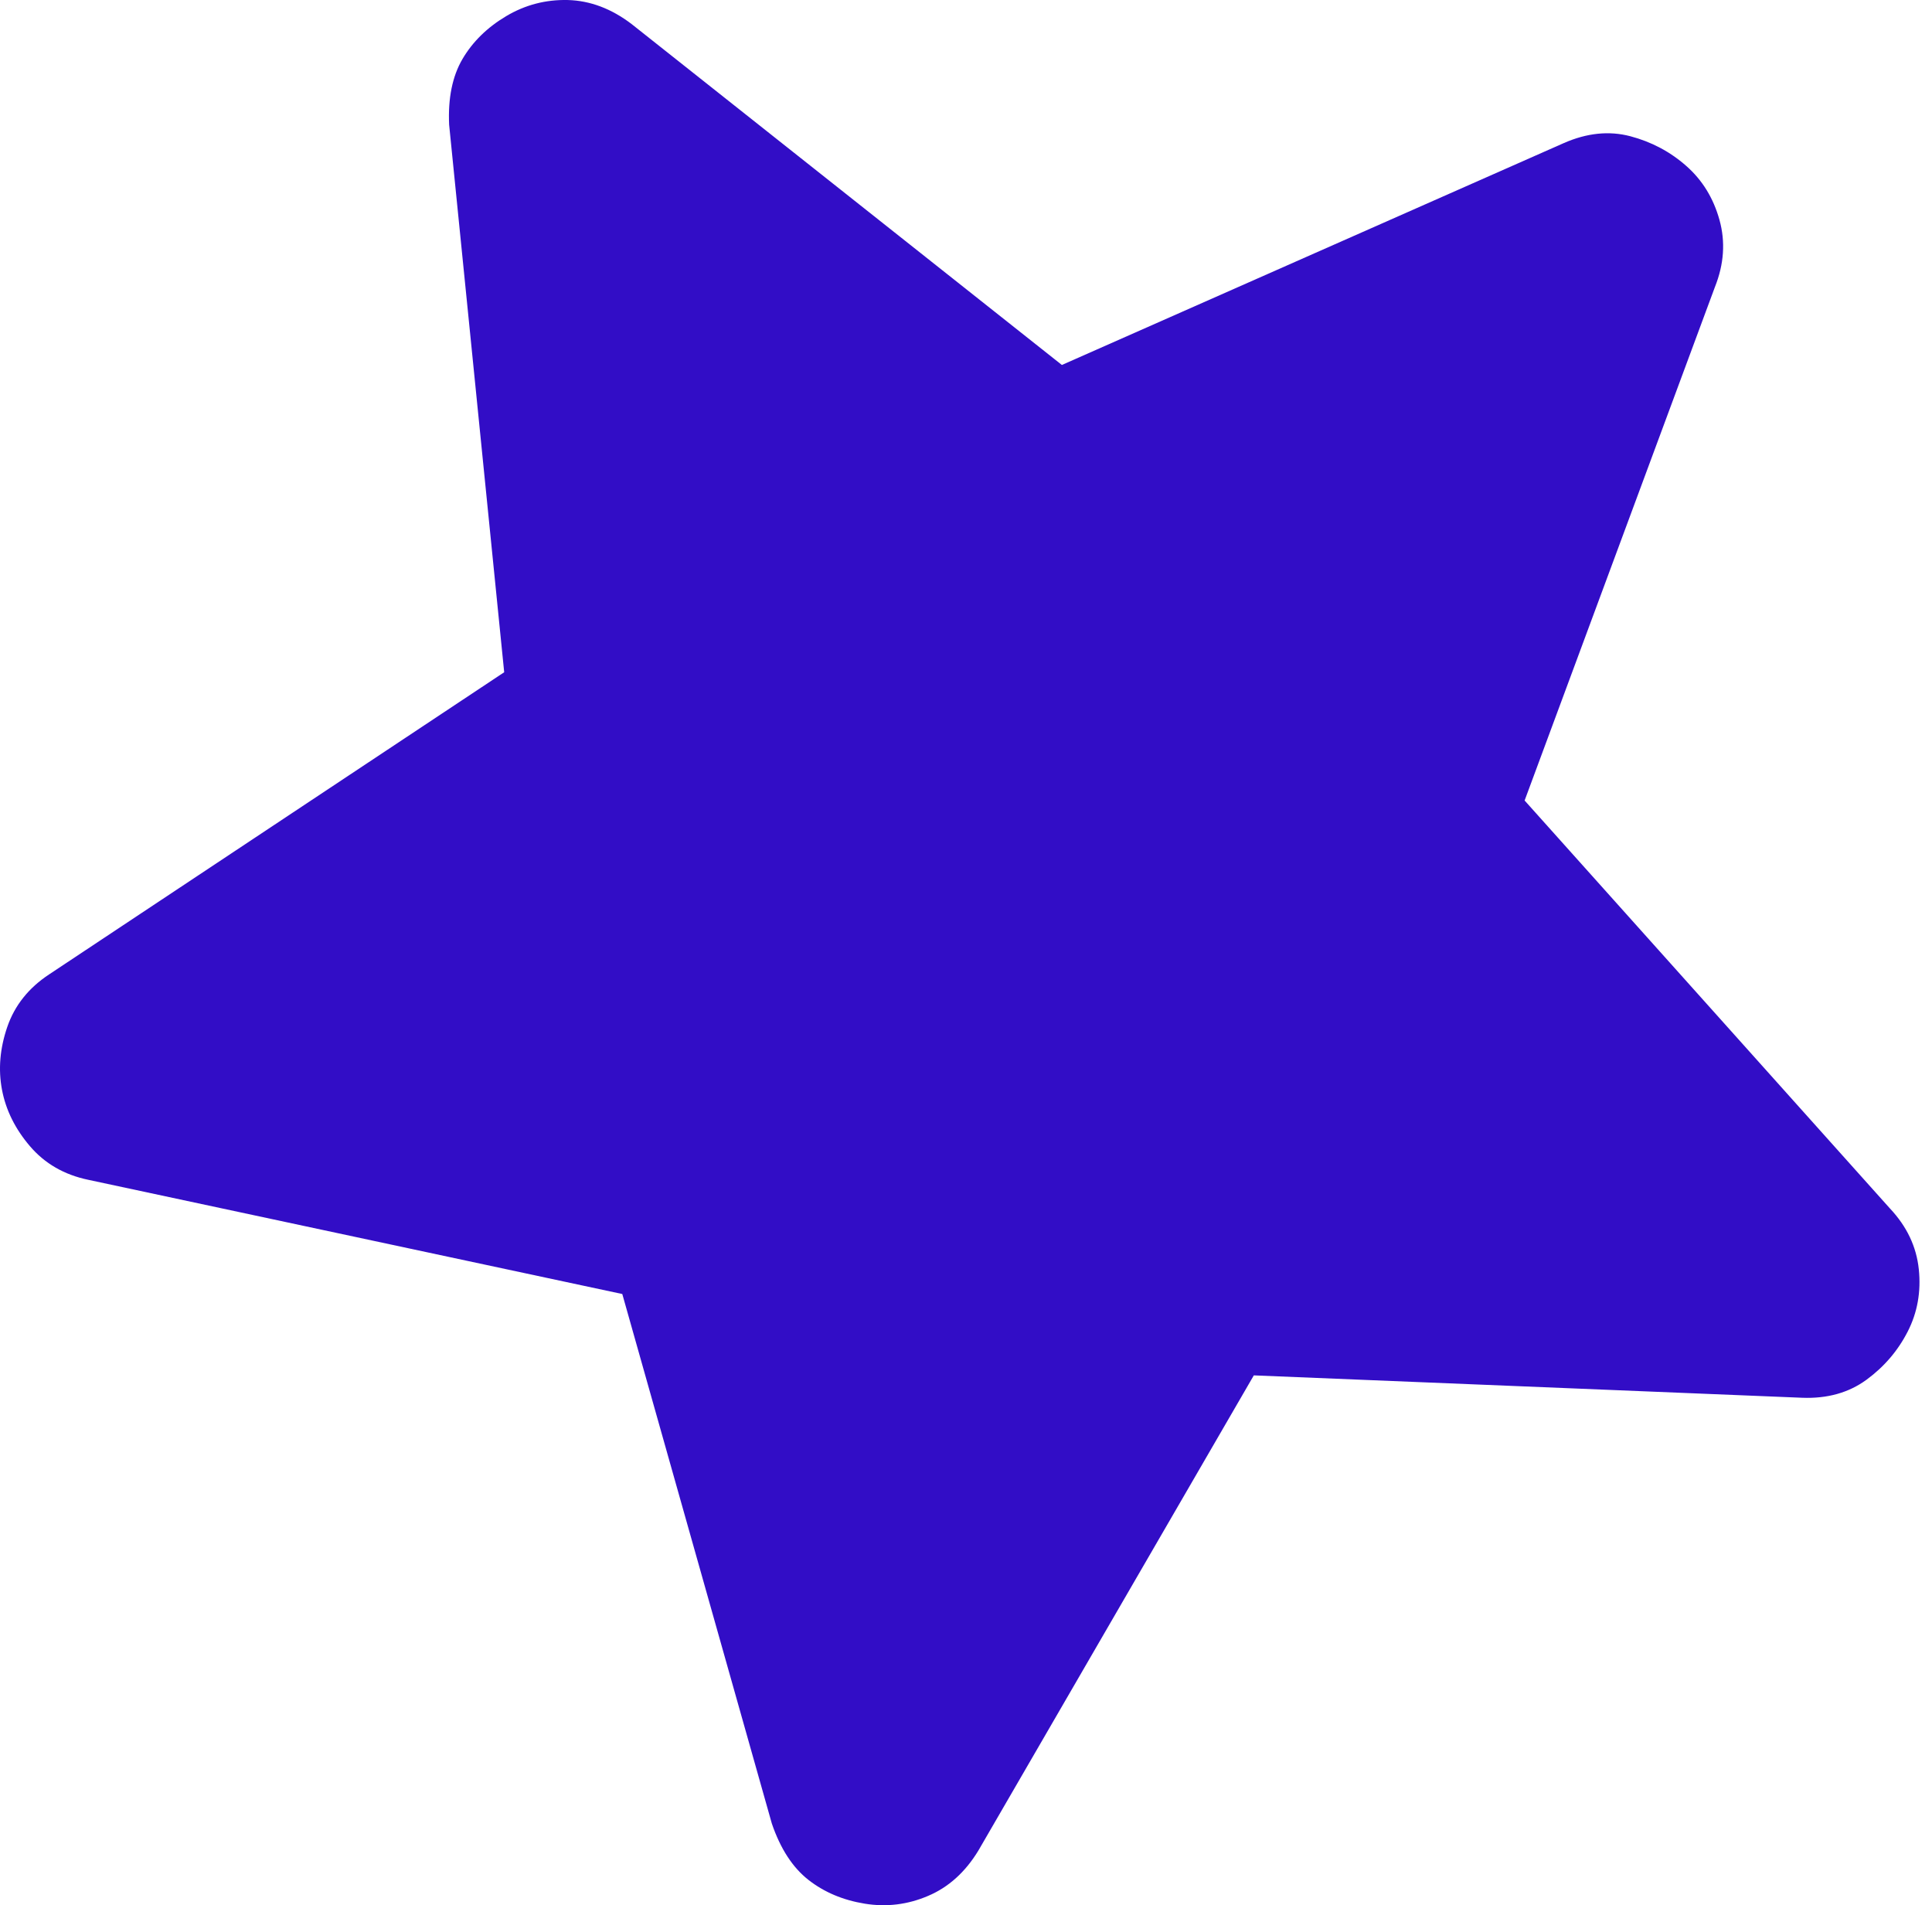 <?xml version="1.0" encoding="UTF-8"?> <svg xmlns="http://www.w3.org/2000/svg" width="72" height="71" viewBox="0 0 72 71" fill="none"> <path d="M56.818 29.832L70.434 45.036C71.062 45.703 71.42 46.457 71.508 47.298C71.596 48.138 71.457 48.915 71.092 49.627C70.727 50.34 70.215 50.937 69.557 51.419C68.896 51.902 68.098 52.125 67.161 52.089L46.726 51.255L36.464 68.959C35.974 69.767 35.347 70.332 34.584 70.654C33.825 70.978 33.039 71.075 32.228 70.943C31.416 70.811 30.716 70.516 30.128 70.056C29.54 69.596 29.085 68.896 28.764 67.957L23.191 48.223L3.286 43.966C2.392 43.779 1.669 43.361 1.117 42.715C0.566 42.071 0.218 41.369 0.074 40.611C-0.07 39.852 -0.004 39.071 0.272 38.267C0.549 37.465 1.069 36.813 1.832 36.311L18.79 25.052L16.738 4.649C16.692 3.657 16.859 2.84 17.237 2.196C17.616 1.553 18.159 1.021 18.865 0.601C19.572 0.181 20.338 -0.019 21.163 0.001C21.992 0.024 22.782 0.321 23.534 0.893L39.573 13.601L58.279 5.332C59.137 4.955 59.962 4.869 60.754 5.076C61.543 5.284 62.238 5.652 62.839 6.181C63.44 6.709 63.854 7.381 64.08 8.196C64.306 9.01 64.25 9.842 63.911 10.693L56.818 29.832Z" fill="#320DC6"></path> </svg> 